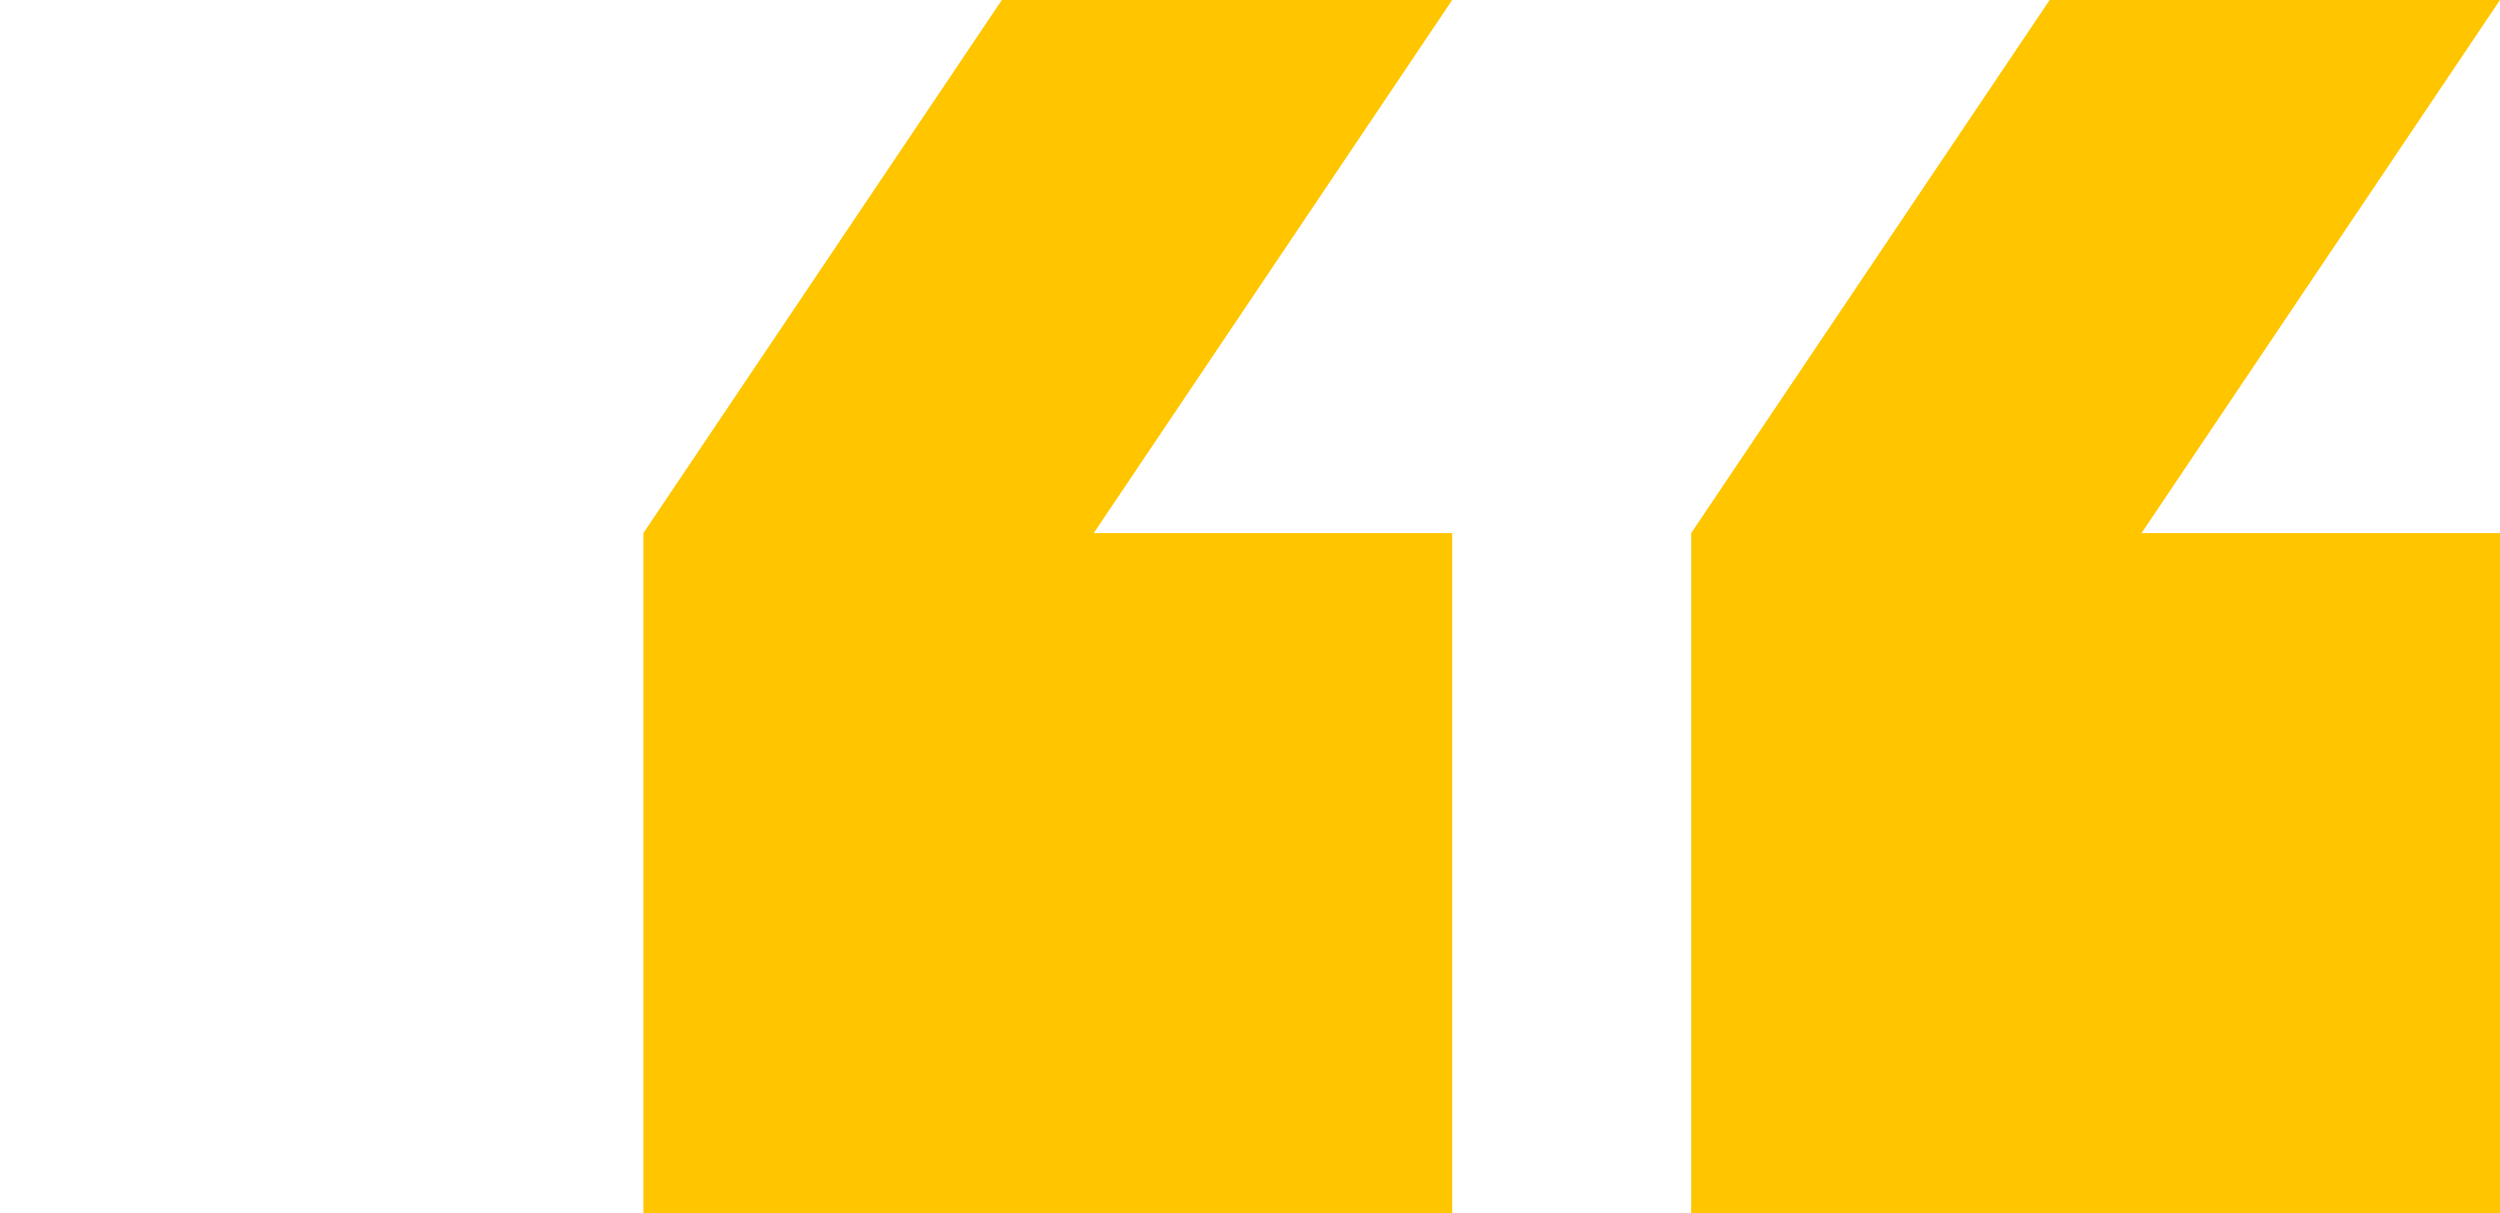 <svg width="136" height="66" viewBox="0 0 136 66" fill="none" xmlns="http://www.w3.org/2000/svg">
<path d="M79 0H54.5L35 29V66H79V29H59.5L79 0Z" fill="#FFC600"/>
<path d="M136 0H111.5L92 29V66H136V29H116.5L136 0Z" fill="#FFC600"/>
</svg>
